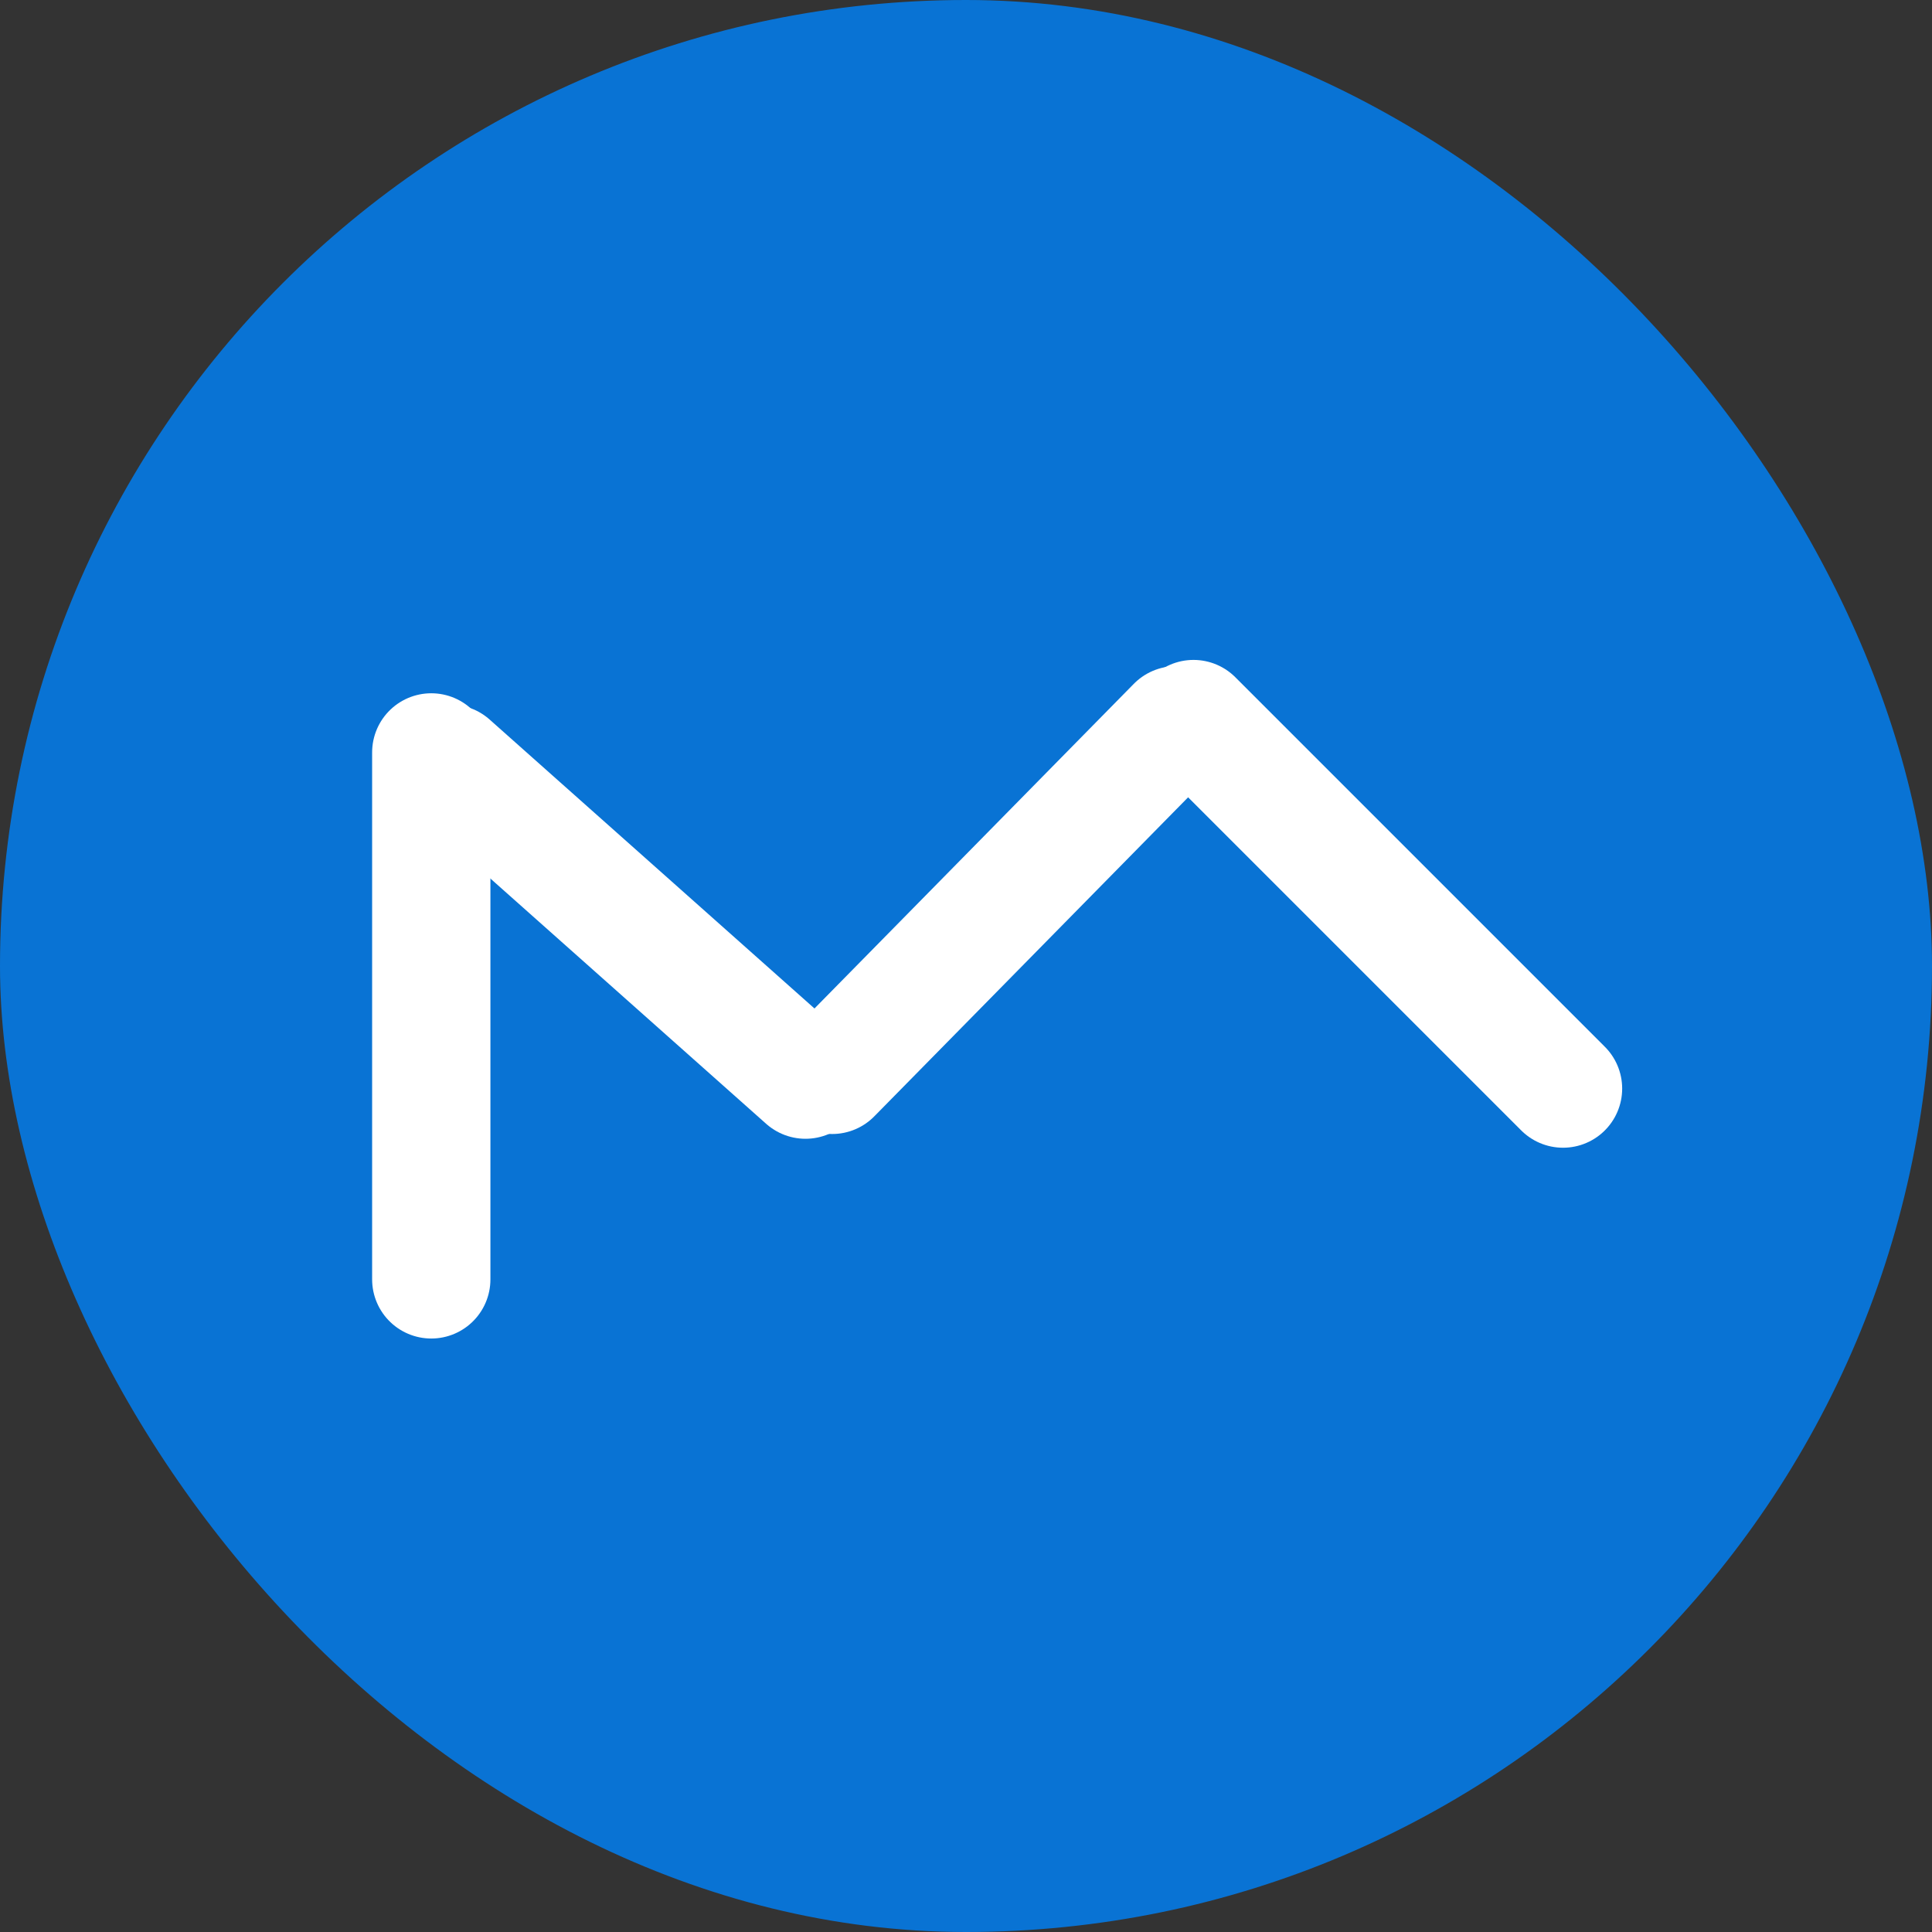 <svg width="49" height="49" viewBox="0 0 49 49" fill="none" xmlns="http://www.w3.org/2000/svg">
    <rect x="0" y="0" width="49" height="49" fill="#333333" stroke="none"/>
    <rect width="49" height="49" rx="24.5" fill="#0973D4"/>
    <line x1="10.938" y1="32.448" x2="10.938" y2="19.083" stroke="white" stroke-width="3" stroke-linecap="round"/>
    <line x1="30.27" y1="18.237" x2="39.642" y2="27.609" stroke="white" stroke-width="3" stroke-linecap="round"/>
    <line x1="20.429" y1="27.382" x2="11.421" y2="19.37" stroke="white" stroke-width="3" stroke-linecap="round"/>
    <line x1="29.826" y1="18.395" x2="21.105" y2="27.261" stroke="white" stroke-width="3" stroke-linecap="round"/>
</svg>